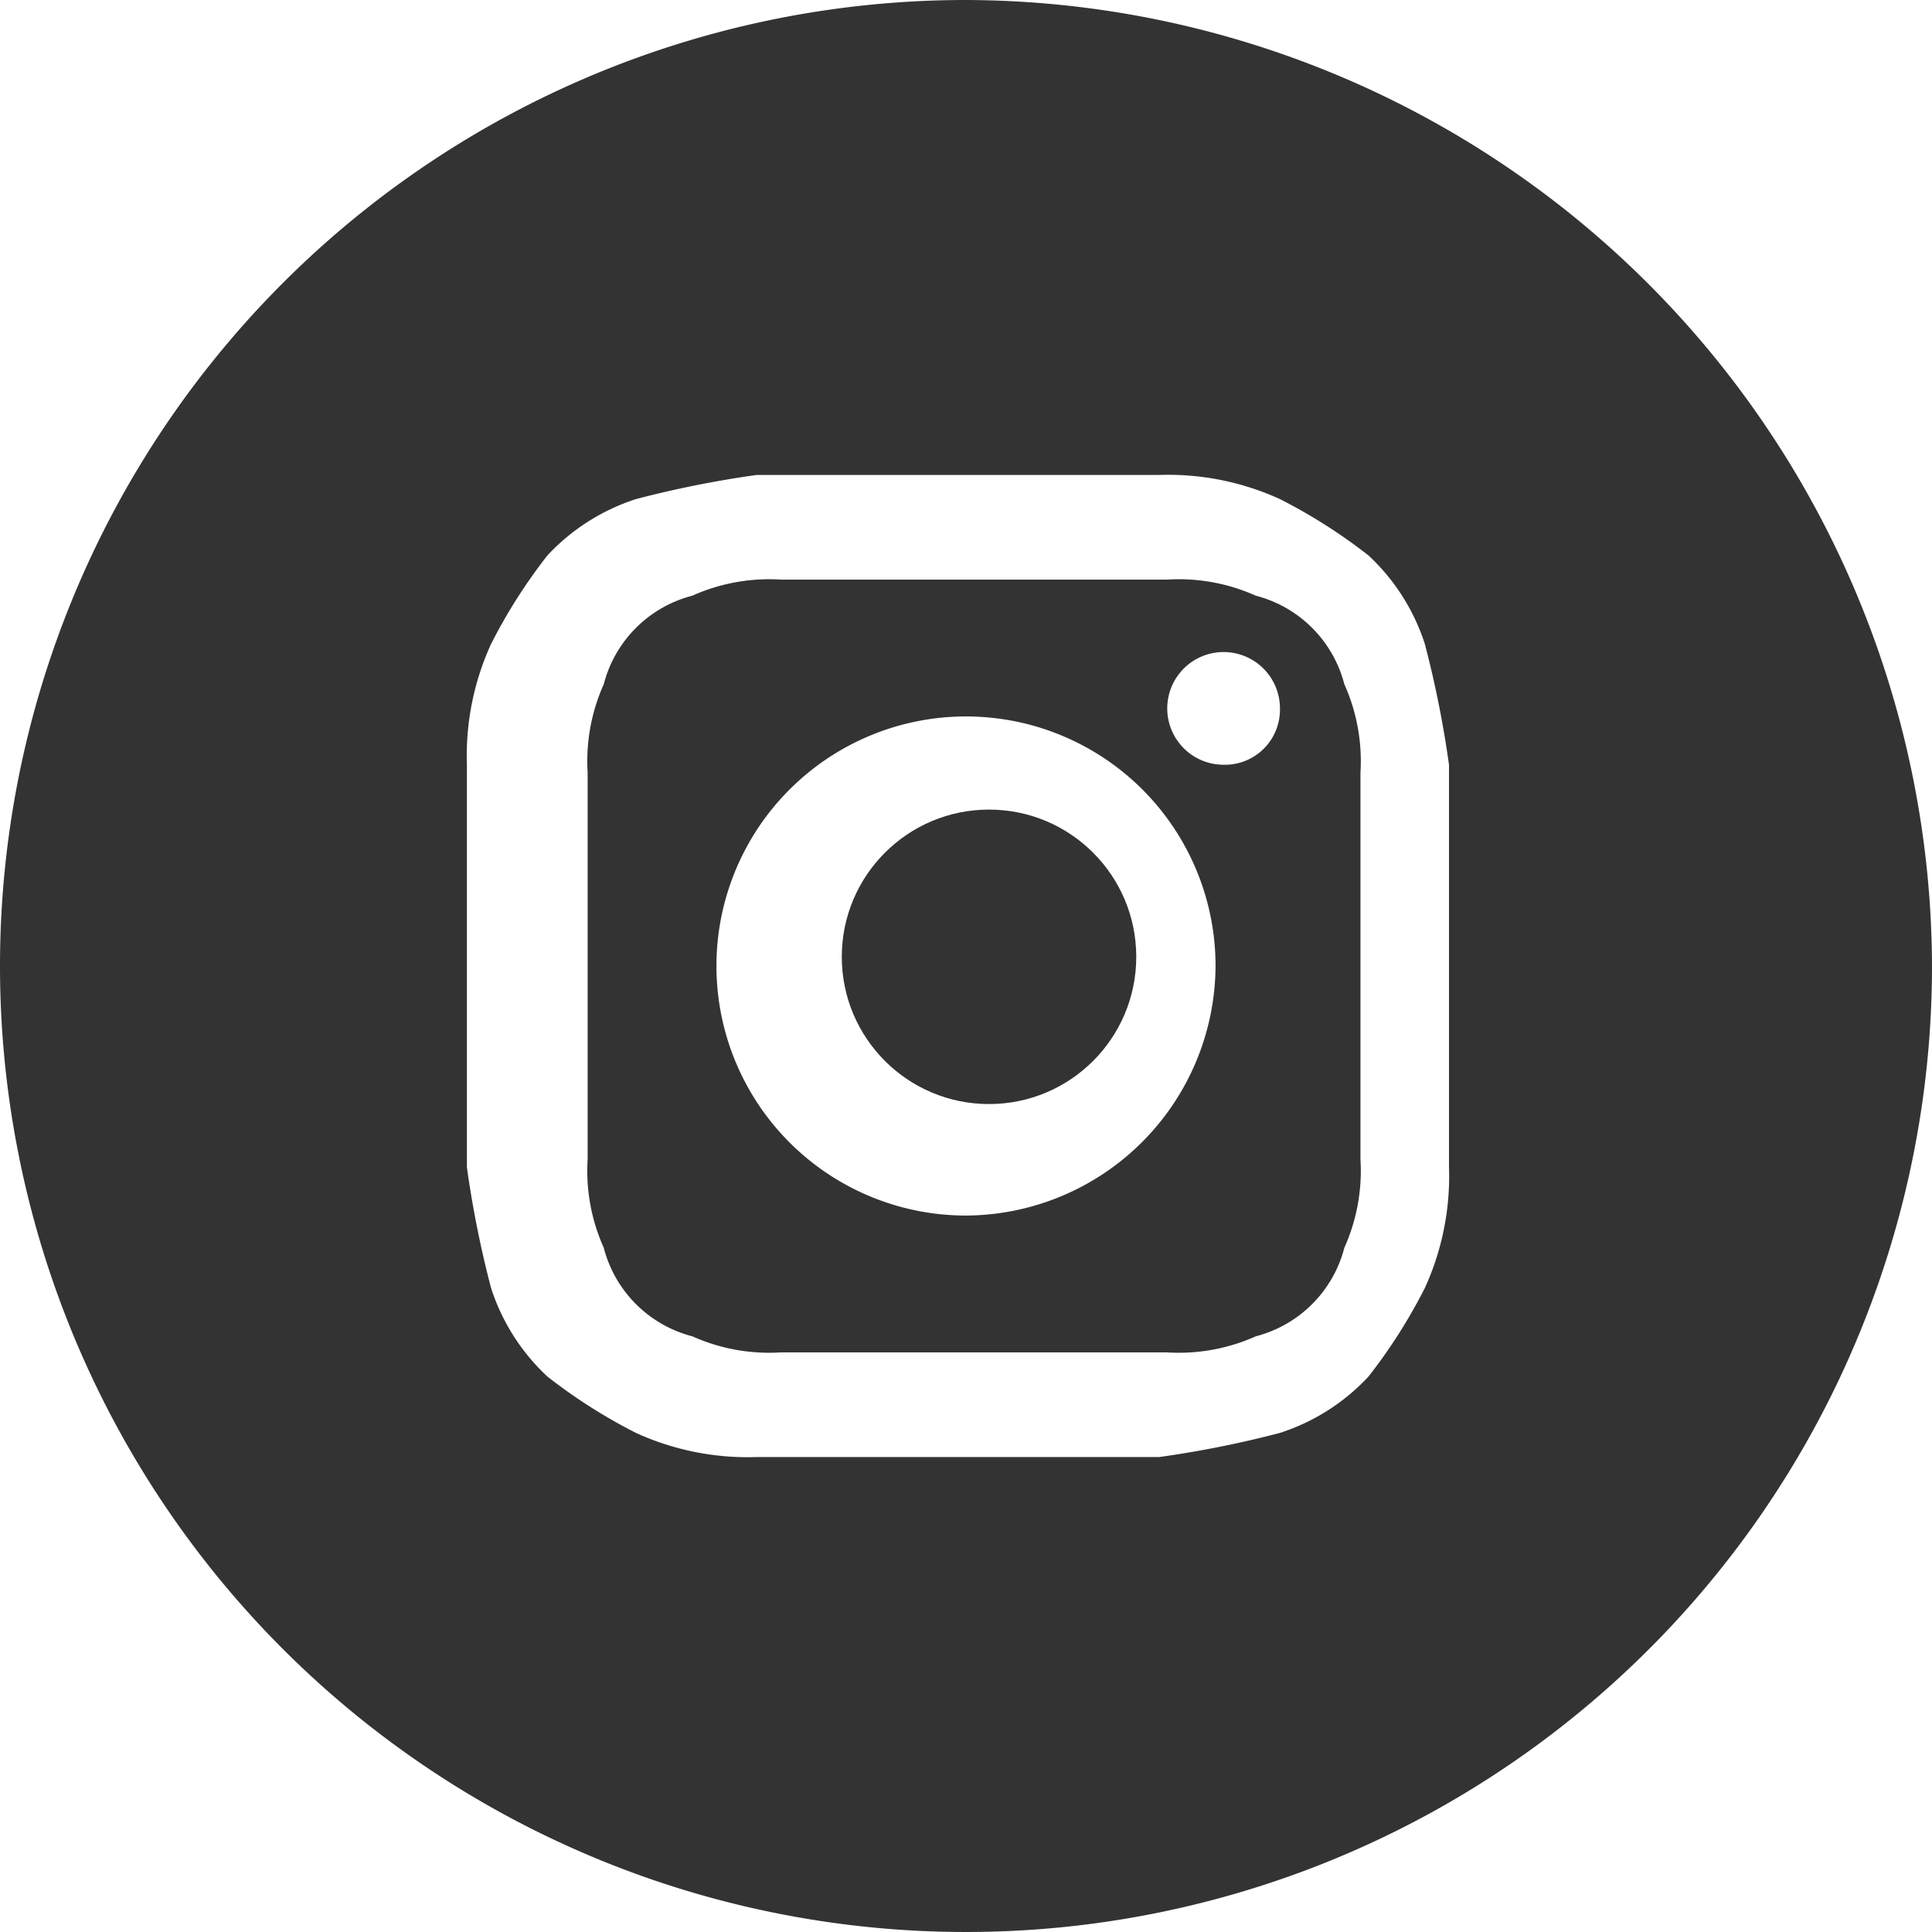 <svg xmlns="http://www.w3.org/2000/svg" width="24" height="24" viewBox="0 0 24 24"><defs><style>.a{fill:#333;}</style></defs><path class="a" d="M118.7,8.5a1.532,1.532,0,0,0-1.1-1.1,2.332,2.332,0,0,0-1.1-.2h-4.8a2.332,2.332,0,0,0-1.1.2,1.532,1.532,0,0,0-1.1,1.1,2.332,2.332,0,0,0-.2,1.1v4.8a2.332,2.332,0,0,0,.2,1.1,1.532,1.532,0,0,0,1.1,1.1,2.332,2.332,0,0,0,1.1.2h4.8a2.332,2.332,0,0,0,1.1-.2,1.532,1.532,0,0,0,1.1-1.1,2.332,2.332,0,0,0,.2-1.1V9.6A2.332,2.332,0,0,0,118.7,8.5ZM114,15.1a3.1,3.1,0,1,1,3.1-3.1A3.116,3.116,0,0,1,114,15.1Zm3.2-5.6a.7.7,0,1,1,.7-.7A.684.684,0,0,1,117.2,9.5Z" transform="translate(-102)"/><circle class="a" cx="1.829" cy="1.829" r="1.829" transform="translate(10.457 10.057)"/><path class="a" d="M114,0a12,12,0,1,0,12,12A12.035,12.035,0,0,0,114,0Zm6,14.5a3.339,3.339,0,0,1-.3,1.5,6.726,6.726,0,0,1-.7,1.1,2.589,2.589,0,0,1-1.1.7,12.993,12.993,0,0,1-1.5.3h-5a3.339,3.339,0,0,1-1.5-.3,6.727,6.727,0,0,1-1.1-.7,2.589,2.589,0,0,1-.7-1.1,12.994,12.994,0,0,1-.3-1.5v-5a3.339,3.339,0,0,1,.3-1.5,6.726,6.726,0,0,1,.7-1.1,2.589,2.589,0,0,1,1.1-.7,12.994,12.994,0,0,1,1.5-.3h5a3.339,3.339,0,0,1,1.5.3,6.726,6.726,0,0,1,1.1.7,2.589,2.589,0,0,1,.7,1.1,13,13,0,0,1,.3,1.5v5Z" transform="translate(-102)"/></svg>